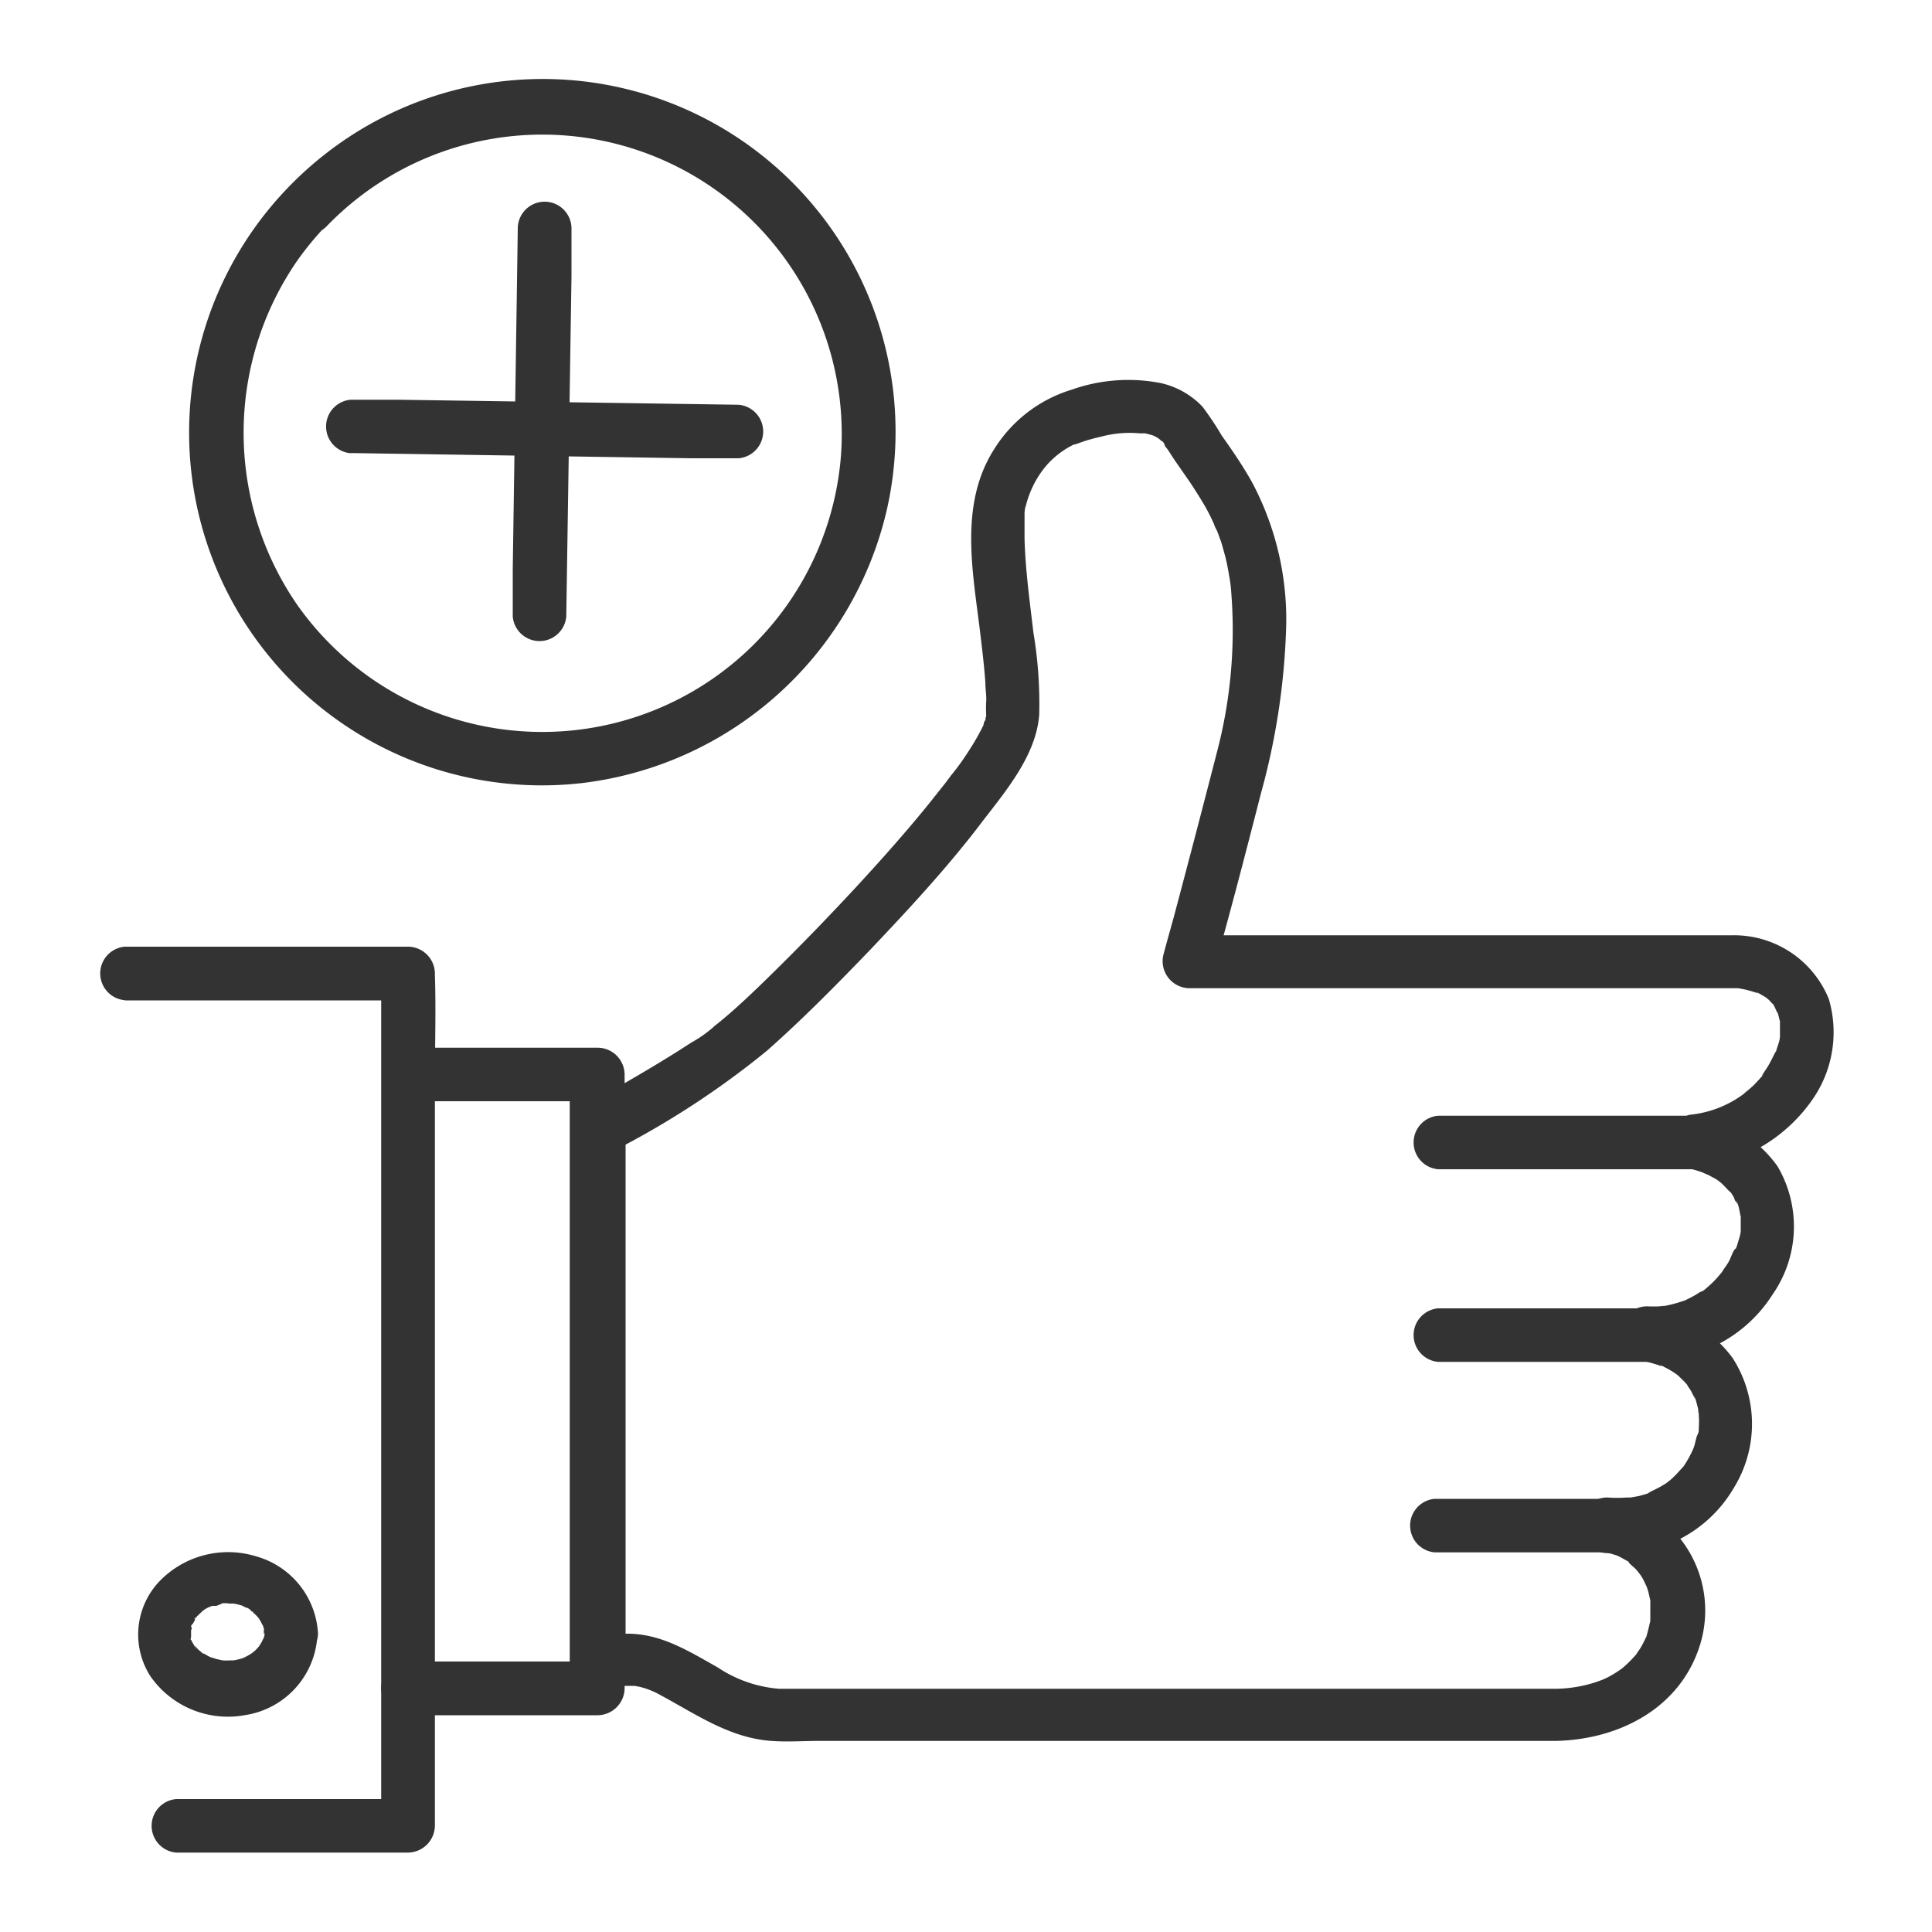 <svg xmlns="http://www.w3.org/2000/svg" xmlns:xlink="http://www.w3.org/1999/xlink" viewBox="0 0 100 100"><defs><style>.cls-1{fill:none;}.cls-2{clip-path:url(#clip-path);}.cls-3{fill:#333;}</style><clipPath id="clip-path"><rect id="SVGID" class="cls-1" width="100" height="100"/></clipPath></defs><g id="Layer_3" data-name="Layer 3"><g class="cls-2"><path class="cls-3" d="M21.35,57h9.53l-1.39-1.39,0,10.73,0,17.11v3.93L30.94,86H21.12a1.39,1.39,0,0,0,0,2.78h9.82a1.41,1.41,0,0,0,1.39-1.39l0-10.73,0-17.1V55.61a1.4,1.4,0,0,0-1.38-1.38H21.35a1.39,1.39,0,0,0,0,2.77Z"/><path class="cls-3" d="M6.46,51.78H21.12l-1.39-1.39V92.7c0,.57,0,1.16,0,1.72a.21.21,0,0,1,0,.08l1.39-1.38h-12a1.39,1.39,0,0,0,0,2.77H21.12a1.41,1.41,0,0,0,1.39-1.39V55.85c0-1.79.06-3.59,0-5.38v-.08A1.4,1.4,0,0,0,21.12,49H6.46a1.39,1.39,0,0,0,0,2.77Z"/><path class="cls-3" d="M82.83,80.3c.29,0,.55.13.83.2s0,0,0,0l.18.08.43.24.15.11s-.23-.22-.07,0l.28.25c.09.09.16.19.25.28-.23-.24,0,0,.07.12a2.68,2.68,0,0,1,.18.33s.19.42.11.21.06.21.08.28.06.28.1.42c.08.31,0-.21,0,.12,0,.12,0,.25,0,.38s0,.26,0,.39,0,.13,0,.19.06-.26,0,0-.12.51-.19.76,0,0-.06.14-.15.31-.23.45-.16.23-.23.35.16-.16-.1.12a5.87,5.87,0,0,1-.67.65c-.16.14.2-.13,0,0l-.19.13c-.13.09-.27.17-.41.25a3.55,3.55,0,0,1-.44.21c-.2.09.19-.06,0,0l-.31.11a6.9,6.9,0,0,1-2.28.34c-2.53,0-5.06,0-7.59,0H43.15c-.94,0-1.89,0-2.84,0a6.69,6.69,0,0,1-3.17-1.11c-1.48-.83-2.91-1.74-4.66-1.74H31l1.38,1.39V58.4l-.7,1.21a44.79,44.79,0,0,0,8-5.21c1.89-1.67,3.67-3.48,5.42-5.3,2-2.11,4-4.27,5.74-6.57,1.23-1.6,2.8-3.45,2.95-5.55a22.19,22.19,0,0,0-.3-4.23c-.19-1.63-.42-3.26-.46-4.89,0-.34,0-.67,0-1,0-.14,0-.27,0-.41,0,.29,0-.15.06-.24a5.2,5.2,0,0,1,.92-1.93A4.47,4.47,0,0,1,55.6,23c.26-.15-.19.05.06,0l.42-.15c.3-.1.61-.18.92-.25a5.7,5.7,0,0,1,2-.17h.1l.16,0a3.74,3.74,0,0,1,.45.12s.24.11,0,0l.17.09s.26.17.12.07.12.11.15.14,0-.08.13.16c0,.09.11.18.17.27s.26.41.4.61L61.62,25c.26.4.52.8.76,1.22.11.19.21.39.31.59l.15.32c0,.06.2.45.14.3s.06.17.08.22l.15.41c.08.28.16.55.23.83s.13.61.18.91a6.87,6.87,0,0,1,.11.87A24.84,24.84,0,0,1,63,38.89q-1.1,4.28-2.23,8.52c-.18.66-.37,1.32-.55,2a1.4,1.4,0,0,0,1.34,1.74H89.23l.6,0c.46,0-.11,0,.14,0l.32.06a5.9,5.9,0,0,1,.6.17c.36.13-.23-.13.09,0l.38.22.17.11c-.32-.22,0,0,.09.11s.09.1.14.14-.13-.24.06.09c.06.11.27.62.16.26.06.18.1.37.15.56s0-.28,0,0c0,.11,0,.23,0,.35s0,.16,0,.25c0,.37,0-.06,0,.15s-.08.41-.15.62a2.41,2.41,0,0,1-.08.25c0,.1,0,.07,0-.07a1.13,1.13,0,0,1-.09.2c-.1.2-.2.4-.32.6l-.19.29c-.06.1-.21.27,0,.08-.18.21-.37.42-.57.62l-.18.16s-.45.36-.19.17a5.57,5.57,0,0,1-2.9,1.16,1.39,1.39,0,0,0-1,1.7,1.42,1.42,0,0,0,1.69,1A8.3,8.3,0,0,0,93.75,57a6.09,6.09,0,0,0,.91-5.29,5.29,5.29,0,0,0-5-3.3c-.59,0-1.19,0-1.78,0H61.51l1.34,1.74c.85-3,1.64-6.06,2.42-9.1a36.09,36.09,0,0,0,1.29-8.27,15.12,15.12,0,0,0-1.75-7.81c-.47-.84-1-1.62-1.57-2.42a15.42,15.42,0,0,0-1-1.5,4.26,4.26,0,0,0-2.15-1.22,8.77,8.77,0,0,0-4.62.34,7.19,7.19,0,0,0-4,3.06c-1.85,2.88-1.11,6.38-.73,9.57.1.83.2,1.66.26,2.5,0,.3.05.61.05.92a6.91,6.91,0,0,0,0,.91c0,.08.09-.29,0-.07s0,.16-.06.23-.07.15-.08.21.14-.27.06-.13a.87.87,0,0,0-.07.17,11.66,11.66,0,0,1-.67,1.19c-.3.48-.62.94-1,1.4l-.29.39-.12.15-.65.82c-.94,1.17-1.93,2.3-2.93,3.41-1.94,2.14-3.95,4.22-6,6.2-.73.7-1.47,1.39-2.25,2-.13.11-.49.5-.12.11a6.52,6.52,0,0,1-1.1.76c-.87.57-1.76,1.11-2.66,1.64s-1.87,1.08-2.82,1.6a1.4,1.4,0,0,0-.7,1.21V85.87A1.41,1.41,0,0,0,31,87.26c.53,0,1.07,0,1.61,0h.19c.06,0,.26,0,.05,0l.26.05a4.19,4.19,0,0,1,1.06.42c1.86,1,3.6,2.23,5.76,2.38.81.06,1.64,0,2.46,0h30c2.7,0,5.41,0,8.11,0,3.25-.06,6.42-1.65,7.47-4.9a6,6,0,0,0-2.47-6.9,5.3,5.3,0,0,0-1.88-.67,1.45,1.45,0,0,0-1.7,1,1.4,1.4,0,0,0,1,1.69Z"/><path class="cls-3" d="M85.09,70.45a8.19,8.19,0,0,1,.81.23c.33.12-.11-.07.1,0l.4.21.29.18.15.11c-.28-.17-.14-.12-.07-.06s.35.32.51.5a.67.67,0,0,1,.11.14s-.2-.32-.07-.09.11.16.16.25a2.15,2.15,0,0,1,.14.26l.08.15c.11.21-.07-.22,0-.06s.13.39.18.6,0,.19.05.28,0-.27,0-.1a1.49,1.49,0,0,0,0,.21,4.42,4.42,0,0,1,0,.63c0,.17,0,.28,0,0,0,.13,0,.25-.07.38s-.11.41-.18.62l-.06.16s.13-.26.06-.13-.11.24-.17.35a5.3,5.3,0,0,1-.33.57c-.1.15-.18.23,0,0a3.73,3.73,0,0,1-.26.3,5.21,5.21,0,0,1-.47.47s-.33.25-.14.12-.17.11-.23.14c-.22.14-.46.24-.7.37s.25-.07.07,0l-.22.08-.38.11-.44.08c-.19,0,.24,0,.05,0l-.26,0a6.55,6.55,0,0,1-1,0A1.39,1.39,0,0,0,81.8,79a1.42,1.42,0,0,0,1.38,1.39A6.87,6.87,0,0,0,89.75,77a6.3,6.3,0,0,0-.07-6.71,6.51,6.51,0,0,0-3.89-2.51,1.39,1.39,0,0,0-.7,2.69Z"/><path class="cls-3" d="M87.44,60.48a8.36,8.36,0,0,1,.81.25c-.3-.11.11.06.18.09l.37.2c.1.06.19.14.29.19S88.9,61,89,61.16l.11.09c.18.17.34.36.51.52-.17-.16-.11-.15,0,0a2.2,2.2,0,0,1,.15.26c0,.08.09.18.14.26s-.08-.27,0-.09a1.39,1.39,0,0,0,.06.19c.06.19.08.39.13.58,0-.23,0-.18,0,0s0,.23,0,.34,0,.2,0,.3c0,.36,0-.11,0,.08s-.09.43-.15.64a2.47,2.47,0,0,1-.1.29.85.85,0,0,1-.06.17s.12-.26,0-.12-.2.44-.32.65-.25.35-.35.54.18-.22.06-.08l-.09.11-.24.28a5.9,5.9,0,0,1-.51.49l-.25.21c.25-.2,0,0-.09,0a4.7,4.7,0,0,1-.69.39.75.75,0,0,1-.13.06c-.27.15.19,0,0,0l-.41.13a6.43,6.43,0,0,1-.76.17c.36-.07-.1,0-.19,0s-.3,0-.45,0a1.39,1.39,0,1,0,0,2.77A7.31,7.31,0,0,0,91.75,67,6.15,6.15,0,0,0,92,60.36a6.56,6.56,0,0,0-3.88-2.57,1.39,1.39,0,0,0-.7,2.69Z"/><path class="cls-3" d="M13.72,84.42a1.07,1.07,0,0,0,0,.25s.06-.33,0-.1a1.9,1.9,0,0,0-.11.39s.15-.31,0-.11l-.07.15-.13.21c-.14.22.22-.24,0,0a2.2,2.2,0,0,1-.26.27s-.13.09-.16.14.29-.19.09-.08a3.6,3.6,0,0,1-.37.22s-.12,0-.16.07c.29-.18.11,0,0,0a3.69,3.69,0,0,1-.45.11c-.25.06.07,0,.08,0s-.19,0-.24,0a3.12,3.12,0,0,1-.43,0c-.31,0,.22,0,0,0l-.31-.07-.35-.11.17.07-.16-.07-.15-.08-.15-.09-.07,0c-.13-.08-.1-.06.09.08a2.7,2.7,0,0,0-.31-.28l-.14-.16c-.14-.12.19.31,0,.07l-.19-.32c-.1-.17,0-.13,0,.07,0,0,0-.13-.05-.15s0-.14,0-.2c-.08-.29,0,.13,0,0s0-.26,0-.38c0-.28-.08.22,0,.06s0-.13,0-.2a.88.88,0,0,1,.05-.15c.07-.27-.13.21,0,.06s.14-.26.22-.39,0,.09-.08.1.12-.14.17-.19.16-.15.24-.23-.28.18,0,0l.14-.1.15-.08c.05,0,.34-.21.16-.08s0,0,.08,0l.18,0L11.5,83h0c.15,0,.13,0-.07,0a1.22,1.22,0,0,1,.43,0h.23c.28,0-.26,0,0,0a3.69,3.69,0,0,1,.45.11l.08,0-.08,0a1.23,1.23,0,0,0,.23.11c.1,0,.27.21.37.22-.17,0-.22-.19-.06,0l.21.2.11.13c.2.2-.17-.28,0,0s.14.27.22.39-.1-.33,0-.06c0,.08,0,.15.07.23a.9.9,0,0,0,0,.16c0-.21,0-.24,0-.1a1,1,0,0,1,0,.17,1.4,1.4,0,0,0,1.38,1.39,1.43,1.43,0,0,0,1.39-1.39,4.39,4.39,0,0,0-3.19-4,4.94,4.94,0,0,0-5,1.27,4,4,0,0,0-.48,4.94,4.89,4.89,0,0,0,4.92,2,4.41,4.41,0,0,0,3.72-4.17,1.39,1.39,0,1,0-2.77,0Z"/><path class="cls-3" d="M87.79,57.75H74.44a1.39,1.39,0,0,0,0,2.77H87.79a1.39,1.39,0,0,0,0-2.77Z"/><path class="cls-3" d="M85.44,67.72h-11a1.39,1.39,0,0,0,0,2.77h11a1.39,1.39,0,0,0,0-2.77Z"/><path class="cls-3" d="M83.18,77.58H74.26a1.39,1.39,0,0,0,0,2.77h8.92a1.39,1.39,0,1,0,0-2.77Z"/><path class="cls-3" d="M14.89,9.73a18.26,18.26,0,0,0,15.25,30.8A18.44,18.44,0,0,0,45.89,26.44a18.26,18.26,0,0,0-29-18.51,18.26,18.26,0,0,0-2,1.8c-1.24,1.28.72,3.25,2,2A15.5,15.5,0,0,1,43.53,23.56,15.51,15.51,0,0,1,15.38,31.3a15.68,15.68,0,0,1,0-17.8,15.91,15.91,0,0,1,1.49-1.81C18.08,10.4,16.12,8.43,14.89,9.73Z"/><path class="cls-3" d="M18.15,23.45l17.62.27,2.46,0a1.39,1.39,0,0,0,0-2.77l-17.61-.26-2.47,0a1.39,1.39,0,0,0,0,2.77Z"/><path class="cls-3" d="M26.8,11.83l-.26,17.62,0,2.46a1.39,1.39,0,0,0,2.77,0l.27-17.61,0-2.47a1.39,1.39,0,0,0-2.78,0Z"/></g></g></svg>
